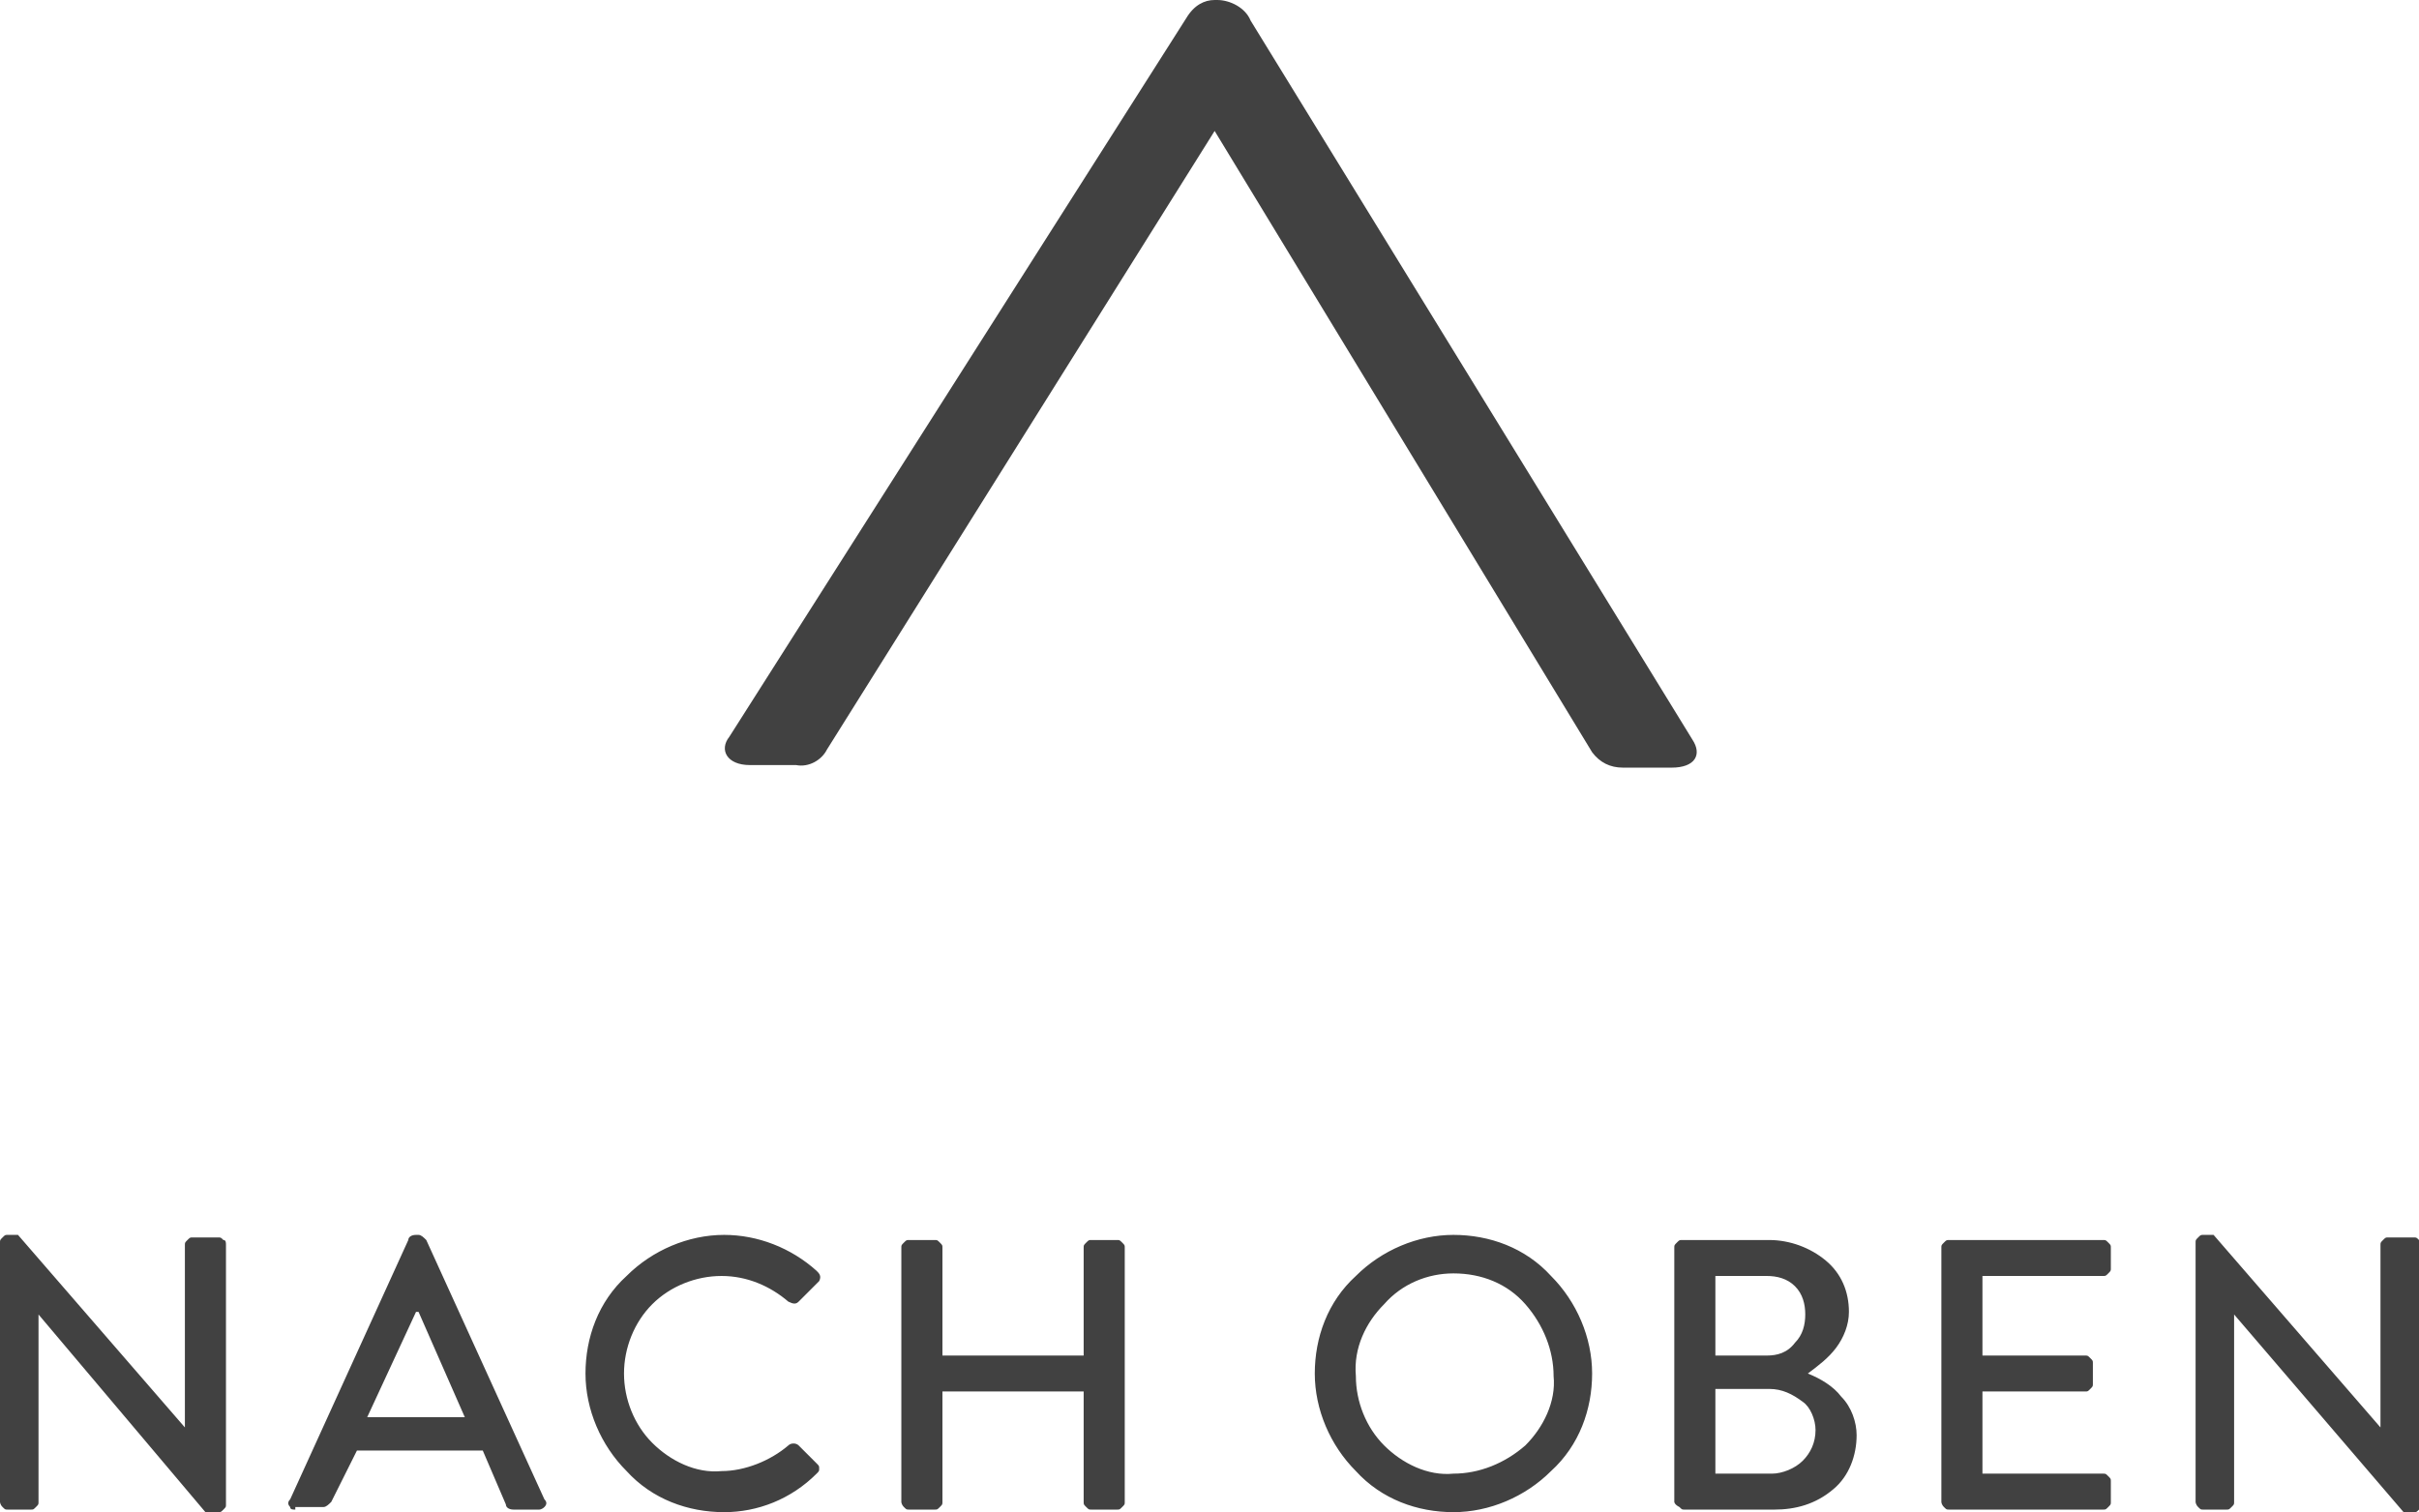 <?xml version="1.0" encoding="utf-8"?>
<!-- Generator: Adobe Illustrator 27.3.1, SVG Export Plug-In . SVG Version: 6.00 Build 0)  -->
<svg version="1.1" id="Ebene_1" xmlns="http://www.w3.org/2000/svg" xmlns:xlink="http://www.w3.org/1999/xlink" x="0px" y="0px"
	 viewBox="0 0 94.2 58.9" style="enable-background:new 0 0 94.2 58.9;" xml:space="preserve">
<style type="text/css">
	.st0{fill:#414141;}
</style>
<path id="Pfad_74061" class="st0" d="M0,58.5V48.4c0-0.1,0-0.1,0.1-0.2c0.1-0.1,0.1-0.1,0.2-0.1h0.4l6.5,7.5h0v-7.1
	c0-0.1,0-0.1,0.1-0.2c0.1-0.1,0.1-0.1,0.2-0.1h1c0.1,0,0.1,0,0.2,0.1c0.1,0,0.1,0.1,0.1,0.2v10.1c0,0.1,0,0.1-0.1,0.2
	c-0.1,0.1-0.1,0.1-0.2,0.1H8l-6.5-7.7h0v7.3c0,0.1,0,0.1-0.1,0.2c-0.1,0.1-0.1,0.1-0.2,0.1H0.3c-0.1,0-0.1,0-0.2-0.1
	C0,58.6,0,58.5,0,58.5z M11.5,58.8c-0.1,0-0.2,0-0.2-0.1c-0.1-0.1-0.1-0.2,0-0.3l4.6-10.1c0-0.1,0.1-0.2,0.3-0.2h0.1
	c0.1,0,0.2,0.1,0.3,0.2l4.6,10.1c0.1,0.1,0.1,0.2,0,0.3c-0.1,0.1-0.2,0.1-0.2,0.1h-1c-0.2,0-0.3-0.1-0.3-0.2l-0.9-2.1h-4.9
	c-0.1,0.2-0.3,0.6-0.5,1s-0.4,0.8-0.5,1c-0.1,0.1-0.2,0.2-0.3,0.2H11.5z M14.3,55.2h3.8l-1.8-4.1h-0.1L14.3,55.2z M24.4,57.3
	c-1-1-1.6-2.4-1.6-3.8c0-1.4,0.5-2.8,1.6-3.8c1-1,2.4-1.6,3.8-1.6c1.3,0,2.6,0.5,3.6,1.4c0.1,0.1,0.2,0.2,0.1,0.4c0,0,0,0-0.1,0.1
	l-0.7,0.7c-0.1,0.1-0.2,0.1-0.4,0c-0.7-0.6-1.6-1-2.6-1c-1,0-2,0.4-2.7,1.1c-0.7,0.7-1.1,1.7-1.1,2.7c0,1,0.4,2,1.1,2.7
	c0.7,0.7,1.7,1.2,2.7,1.1c0.9,0,1.9-0.4,2.6-1c0.1-0.1,0.3-0.1,0.4,0l0.7,0.7c0.1,0.1,0.1,0.1,0.1,0.2c0,0.1,0,0.1-0.1,0.2
	c-1,1-2.3,1.5-3.6,1.5C26.8,58.9,25.4,58.4,24.4,57.3z M35.1,58.5v-9.9c0-0.1,0-0.1,0.1-0.2c0.1-0.1,0.1-0.1,0.2-0.1h1
	c0.1,0,0.1,0,0.2,0.1c0.1,0.1,0.1,0.1,0.1,0.2v4.2h5.5v-4.2c0-0.1,0-0.1,0.1-0.2c0.1-0.1,0.1-0.1,0.2-0.1h1c0.1,0,0.1,0,0.2,0.1
	c0.1,0.1,0.1,0.1,0.1,0.2v9.9c0,0.1,0,0.1-0.1,0.2c-0.1,0.1-0.1,0.1-0.2,0.1h-1c-0.1,0-0.1,0-0.2-0.1c-0.1-0.1-0.1-0.1-0.1-0.2v-4.3
	h-5.5v4.3c0,0.1,0,0.1-0.1,0.2c-0.1,0.1-0.1,0.1-0.2,0.1h-1c-0.1,0-0.1,0-0.2-0.1C35.1,58.6,35.1,58.5,35.1,58.5L35.1,58.5z
	 M52.8,57.3c-1-1-1.6-2.4-1.6-3.8c0-1.4,0.5-2.8,1.6-3.8c1-1,2.4-1.6,3.8-1.6c1.4,0,2.8,0.5,3.8,1.6c1,1,1.6,2.4,1.6,3.8
	c0,1.4-0.5,2.8-1.6,3.8c-1,1-2.4,1.6-3.8,1.6C55.2,58.9,53.8,58.4,52.8,57.3z M53.9,50.8c-0.7,0.7-1.2,1.7-1.1,2.8
	c0,1,0.4,2,1.1,2.7c0.7,0.7,1.7,1.2,2.7,1.1c1,0,2-0.4,2.8-1.1c0.7-0.7,1.2-1.7,1.1-2.7c0-1-0.4-2-1.1-2.8c-0.7-0.8-1.7-1.2-2.8-1.2
	C55.6,49.6,54.6,50,53.9,50.8z M65.2,58.5v-9.9c0-0.1,0-0.1,0.1-0.2c0.1-0.1,0.1-0.1,0.2-0.1h3.4c0.8,0,1.6,0.3,2.2,0.8
	c0.6,0.5,0.9,1.2,0.9,2c0,0.5-0.2,1-0.5,1.4c-0.3,0.4-0.7,0.7-1.1,1c0.5,0.2,1,0.5,1.3,0.9c0.4,0.4,0.6,1,0.6,1.5
	c0,0.8-0.3,1.6-0.9,2.1c-0.7,0.6-1.5,0.8-2.3,0.8h-3.5c-0.1,0-0.1,0-0.2-0.1C65.2,58.6,65.2,58.5,65.2,58.5z M66.8,52.8h2
	c0.4,0,0.8-0.1,1.1-0.5c0.3-0.3,0.4-0.7,0.4-1.1c0-0.4-0.1-0.8-0.4-1.1c-0.3-0.3-0.7-0.4-1.1-0.4h-2V52.8z M66.7,57.4H69
	c0.4,0,0.9-0.2,1.2-0.5c0.3-0.3,0.5-0.7,0.5-1.2c0-0.4-0.2-0.9-0.5-1.1c-0.4-0.3-0.8-0.5-1.3-0.5h-2.1V57.4z M75.6,58.5v-9.9
	c0-0.1,0-0.1,0.1-0.2c0.1-0.1,0.1-0.1,0.2-0.1h6c0.1,0,0.1,0,0.2,0.1c0.1,0.1,0.1,0.1,0.1,0.2v0.8c0,0.1,0,0.1-0.1,0.2
	c-0.1,0.1-0.1,0.1-0.2,0.1h-4.7v3.1h4c0.1,0,0.1,0,0.2,0.1c0.1,0.1,0.1,0.1,0.1,0.2v0.8c0,0.1,0,0.1-0.1,0.2
	c-0.1,0.1-0.1,0.1-0.2,0.1h-4v3.2h4.7c0.1,0,0.1,0,0.2,0.1c0.1,0.1,0.1,0.1,0.1,0.2v0.8c0,0.1,0,0.1-0.1,0.2
	c-0.1,0.1-0.1,0.1-0.2,0.1h-6c-0.1,0-0.1,0-0.2-0.1C75.6,58.6,75.6,58.5,75.6,58.5z M85.5,58.5V48.4c0-0.1,0-0.1,0.1-0.2
	c0.1-0.1,0.1-0.1,0.2-0.1h0.4l6.5,7.5h0v-7.1c0-0.1,0-0.1,0.1-0.2c0.1-0.1,0.1-0.1,0.2-0.1h1c0.1,0,0.1,0,0.2,0.1
	c0.1,0,0.1,0.1,0.1,0.2v10.1c0,0.1,0,0.1-0.1,0.2c-0.1,0.1-0.1,0.1-0.2,0.1h-0.4L87,51.2h0v7.3c0,0.1,0,0.1-0.1,0.2
	c-0.1,0.1-0.1,0.1-0.2,0.1h-0.9c-0.1,0-0.1,0-0.2-0.1C85.5,58.6,85.5,58.5,85.5,58.5z"/>
<path id="Pfad_54972" class="st0" d="M63.2,29.9c-0.5,0-0.9-0.2-1.2-0.6L47.3,5.1L32.2,29.2c-0.2,0.4-0.7,0.7-1.2,0.6h-1.8
	c-0.9,0-1.2-0.6-0.8-1.1l17.8-28C46.5,0.2,46.9,0,47.3,0h0.1c0.5,0,1.1,0.3,1.3,0.8l17.2,28c0.4,0.6,0.1,1.1-0.8,1.1H63.2z"/>
</svg>
